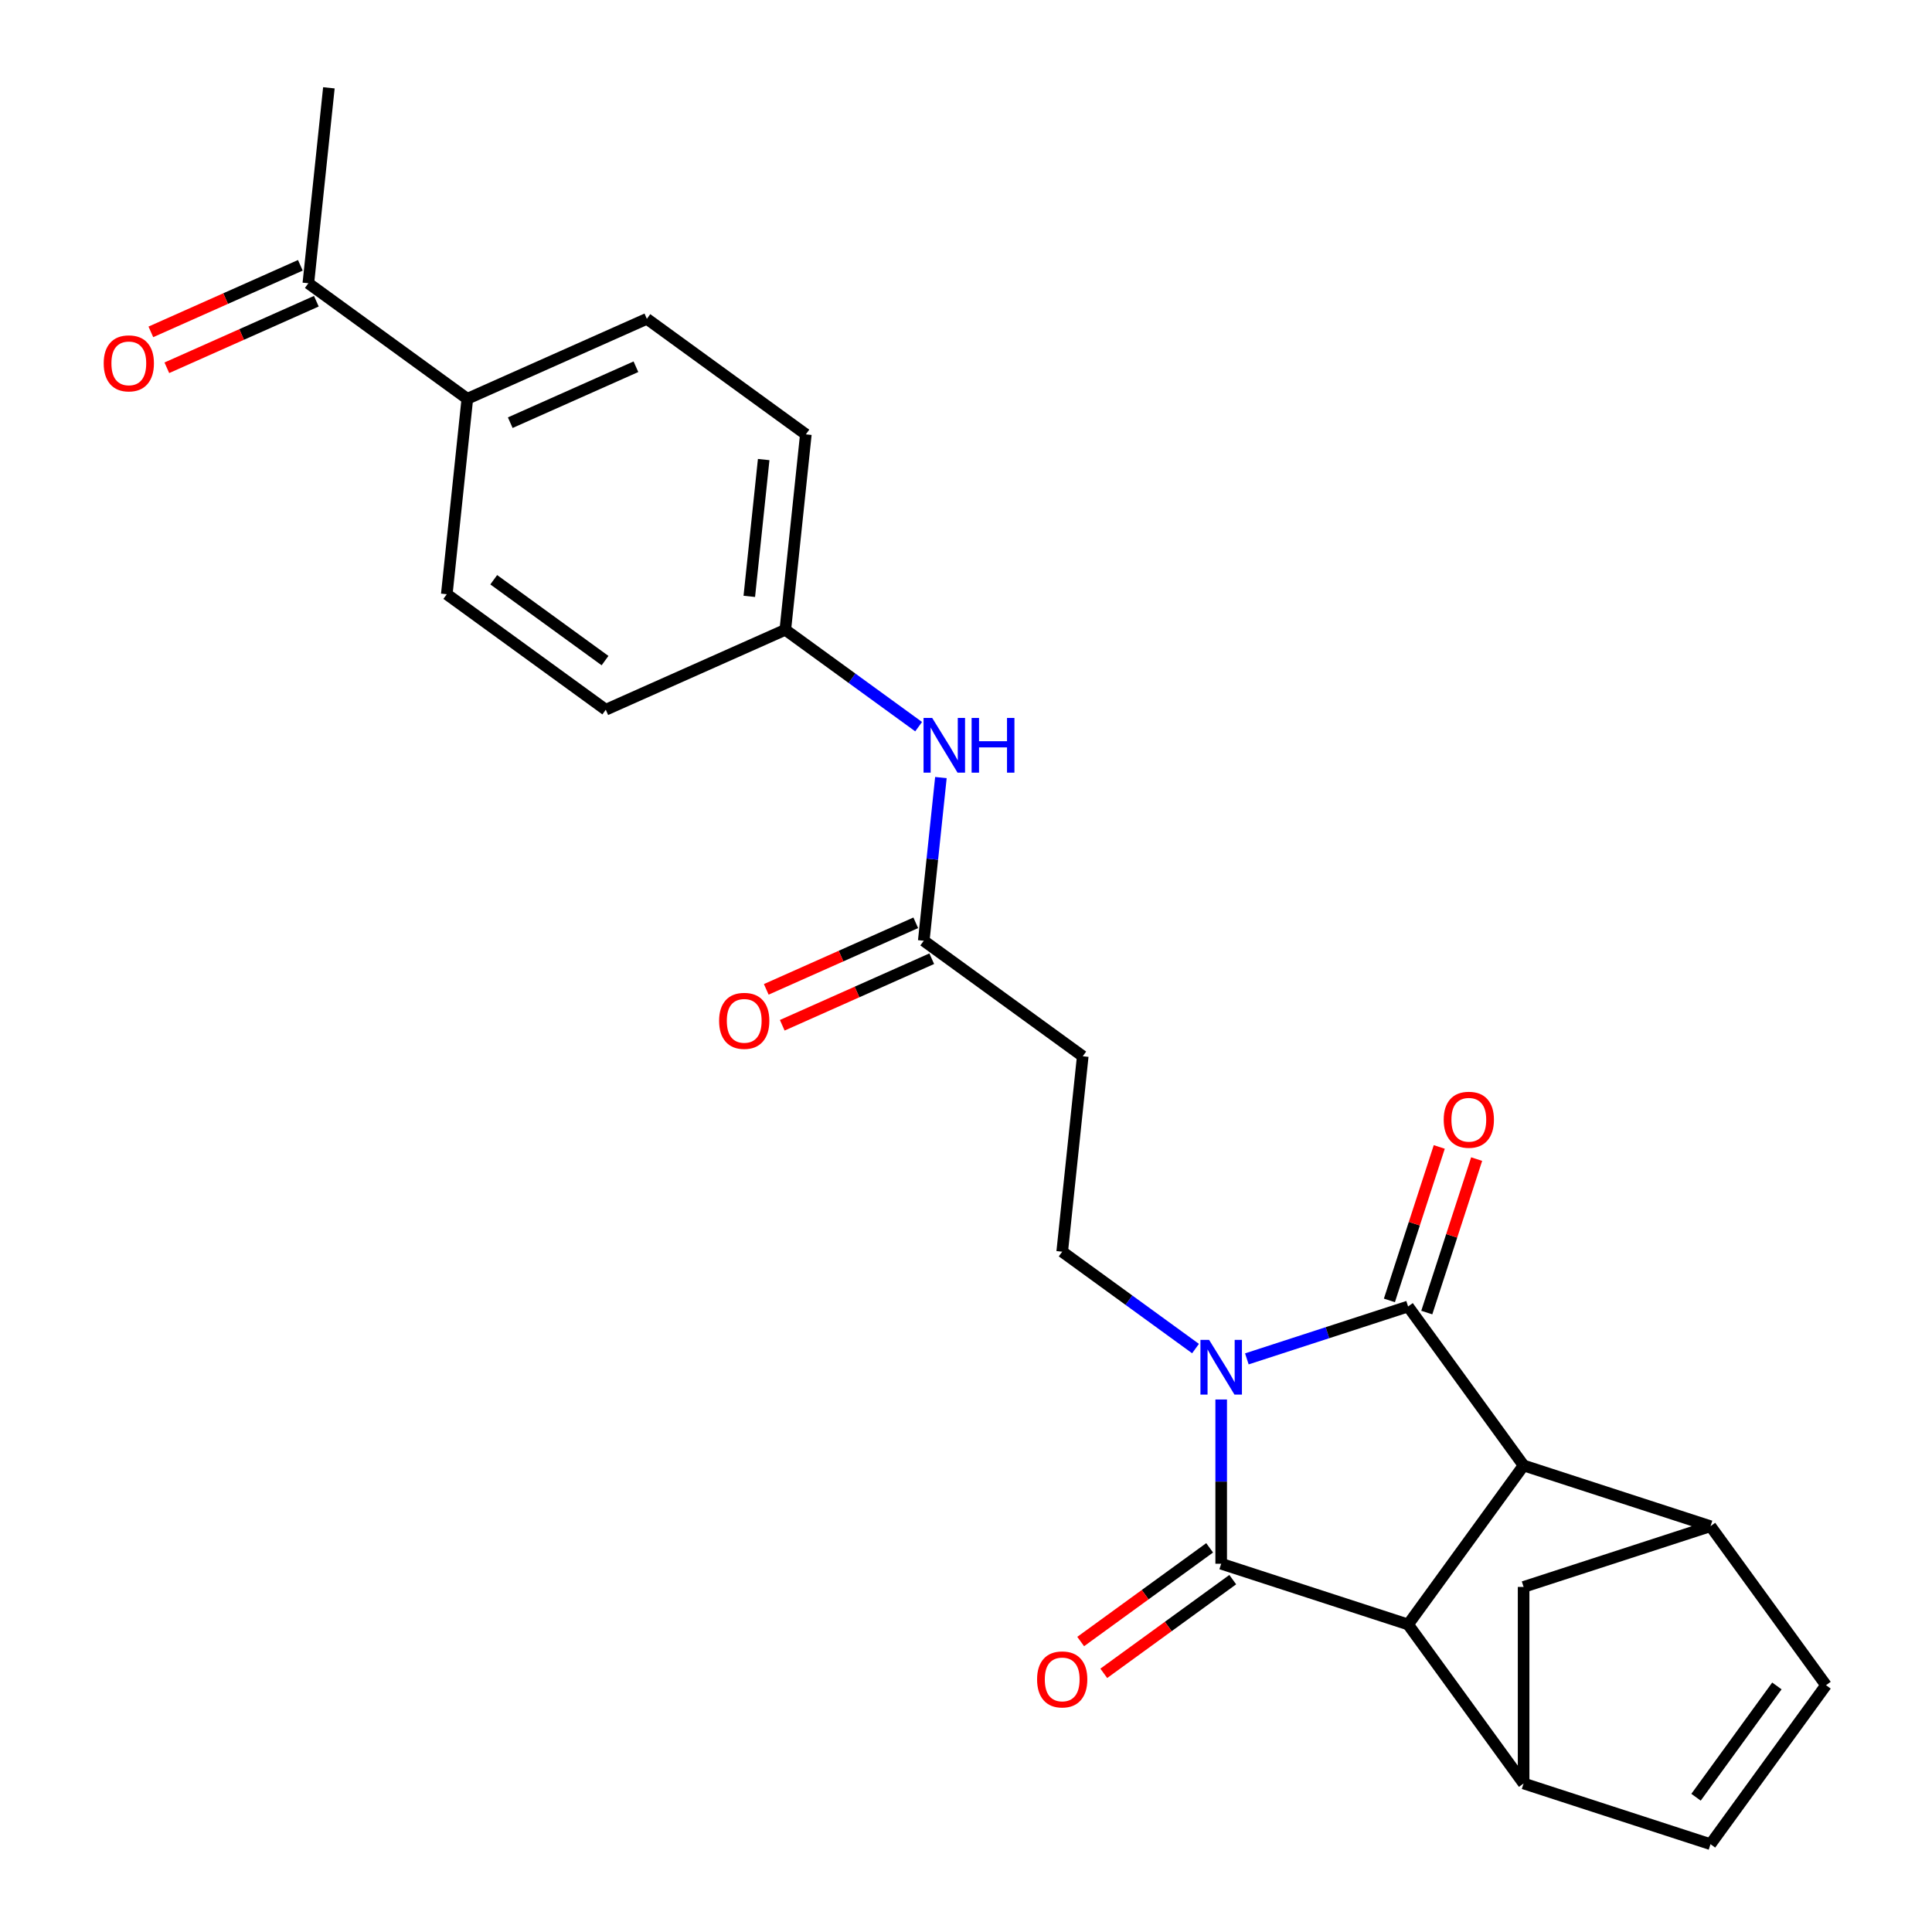<?xml version='1.0' encoding='iso-8859-1'?>
<svg version='1.1' baseProfile='full'
              xmlns='http://www.w3.org/2000/svg'
                      xmlns:rdkit='http://www.rdkit.org/xml'
                      xmlns:xlink='http://www.w3.org/1999/xlink'
                  xml:space='preserve'
width='1000px' height='1000px' viewBox='0 0 1000 1000'>
<!-- END OF HEADER -->
<rect style='opacity:1.0;fill:#FFFFFF;stroke:none' width='1000' height='1000' x='0' y='0'> </rect>
<path class='bond-0' d='M 645.369,703.354 L 687.098,689.795' style='fill:none;fill-rule:evenodd;stroke:#0000FF;stroke-width:6px;stroke-linecap:butt;stroke-linejoin:miter;stroke-opacity:1' />
<path class='bond-0' d='M 687.098,689.795 L 728.826,676.237' style='fill:none;fill-rule:evenodd;stroke:#000000;stroke-width:6px;stroke-linecap:butt;stroke-linejoin:miter;stroke-opacity:1' />
<path class='bond-1' d='M 632.086,724.373 L 632.086,766.88' style='fill:none;fill-rule:evenodd;stroke:#0000FF;stroke-width:6px;stroke-linecap:butt;stroke-linejoin:miter;stroke-opacity:1' />
<path class='bond-1' d='M 632.086,766.88 L 632.086,809.388' style='fill:none;fill-rule:evenodd;stroke:#000000;stroke-width:6px;stroke-linecap:butt;stroke-linejoin:miter;stroke-opacity:1' />
<path class='bond-6' d='M 618.803,698.019 L 584.299,672.95' style='fill:none;fill-rule:evenodd;stroke:#0000FF;stroke-width:6px;stroke-linecap:butt;stroke-linejoin:miter;stroke-opacity:1' />
<path class='bond-6' d='M 584.299,672.95 L 549.794,647.881' style='fill:none;fill-rule:evenodd;stroke:#000000;stroke-width:6px;stroke-linecap:butt;stroke-linejoin:miter;stroke-opacity:1' />
<path class='bond-2' d='M 728.826,676.237 L 788.615,758.529' style='fill:none;fill-rule:evenodd;stroke:#000000;stroke-width:6px;stroke-linecap:butt;stroke-linejoin:miter;stroke-opacity:1' />
<path class='bond-12' d='M 738.5,679.38 L 751.405,639.662' style='fill:none;fill-rule:evenodd;stroke:#000000;stroke-width:6px;stroke-linecap:butt;stroke-linejoin:miter;stroke-opacity:1' />
<path class='bond-12' d='M 751.405,639.662 L 764.311,599.943' style='fill:none;fill-rule:evenodd;stroke:#FF0000;stroke-width:6px;stroke-linecap:butt;stroke-linejoin:miter;stroke-opacity:1' />
<path class='bond-12' d='M 719.152,673.094 L 732.057,633.375' style='fill:none;fill-rule:evenodd;stroke:#000000;stroke-width:6px;stroke-linecap:butt;stroke-linejoin:miter;stroke-opacity:1' />
<path class='bond-12' d='M 732.057,633.375 L 744.963,593.657' style='fill:none;fill-rule:evenodd;stroke:#FF0000;stroke-width:6px;stroke-linecap:butt;stroke-linejoin:miter;stroke-opacity:1' />
<path class='bond-3' d='M 632.086,809.388 L 728.826,840.821' style='fill:none;fill-rule:evenodd;stroke:#000000;stroke-width:6px;stroke-linecap:butt;stroke-linejoin:miter;stroke-opacity:1' />
<path class='bond-13' d='M 626.107,801.159 L 592.733,825.407' style='fill:none;fill-rule:evenodd;stroke:#000000;stroke-width:6px;stroke-linecap:butt;stroke-linejoin:miter;stroke-opacity:1' />
<path class='bond-13' d='M 592.733,825.407 L 559.358,849.655' style='fill:none;fill-rule:evenodd;stroke:#FF0000;stroke-width:6px;stroke-linecap:butt;stroke-linejoin:miter;stroke-opacity:1' />
<path class='bond-13' d='M 638.065,817.617 L 604.69,841.865' style='fill:none;fill-rule:evenodd;stroke:#000000;stroke-width:6px;stroke-linecap:butt;stroke-linejoin:miter;stroke-opacity:1' />
<path class='bond-13' d='M 604.69,841.865 L 571.316,866.113' style='fill:none;fill-rule:evenodd;stroke:#FF0000;stroke-width:6px;stroke-linecap:butt;stroke-linejoin:miter;stroke-opacity:1' />
<path class='bond-5' d='M 788.615,758.529 L 885.355,789.962' style='fill:none;fill-rule:evenodd;stroke:#000000;stroke-width:6px;stroke-linecap:butt;stroke-linejoin:miter;stroke-opacity:1' />
<path class='bond-25' d='M 788.615,758.529 L 728.826,840.821' style='fill:none;fill-rule:evenodd;stroke:#000000;stroke-width:6px;stroke-linecap:butt;stroke-linejoin:miter;stroke-opacity:1' />
<path class='bond-4' d='M 728.826,840.821 L 788.615,923.113' style='fill:none;fill-rule:evenodd;stroke:#000000;stroke-width:6px;stroke-linecap:butt;stroke-linejoin:miter;stroke-opacity:1' />
<path class='bond-8' d='M 788.615,923.113 L 885.355,954.545' style='fill:none;fill-rule:evenodd;stroke:#000000;stroke-width:6px;stroke-linecap:butt;stroke-linejoin:miter;stroke-opacity:1' />
<path class='bond-9' d='M 788.615,923.113 L 788.615,821.394' style='fill:none;fill-rule:evenodd;stroke:#000000;stroke-width:6px;stroke-linecap:butt;stroke-linejoin:miter;stroke-opacity:1' />
<path class='bond-7' d='M 885.355,789.962 L 945.143,872.254' style='fill:none;fill-rule:evenodd;stroke:#000000;stroke-width:6px;stroke-linecap:butt;stroke-linejoin:miter;stroke-opacity:1' />
<path class='bond-26' d='M 885.355,789.962 L 788.615,821.394' style='fill:none;fill-rule:evenodd;stroke:#000000;stroke-width:6px;stroke-linecap:butt;stroke-linejoin:miter;stroke-opacity:1' />
<path class='bond-11' d='M 549.794,647.881 L 560.427,546.72' style='fill:none;fill-rule:evenodd;stroke:#000000;stroke-width:6px;stroke-linecap:butt;stroke-linejoin:miter;stroke-opacity:1' />
<path class='bond-27' d='M 945.143,872.254 L 885.355,954.545' style='fill:none;fill-rule:evenodd;stroke:#000000;stroke-width:6px;stroke-linecap:butt;stroke-linejoin:miter;stroke-opacity:1' />
<path class='bond-27' d='M 919.716,872.64 L 877.864,930.244' style='fill:none;fill-rule:evenodd;stroke:#000000;stroke-width:6px;stroke-linecap:butt;stroke-linejoin:miter;stroke-opacity:1' />
<path class='bond-10' d='M 478.135,486.931 L 560.427,546.72' style='fill:none;fill-rule:evenodd;stroke:#000000;stroke-width:6px;stroke-linecap:butt;stroke-linejoin:miter;stroke-opacity:1' />
<path class='bond-14' d='M 478.135,486.931 L 482.573,444.702' style='fill:none;fill-rule:evenodd;stroke:#000000;stroke-width:6px;stroke-linecap:butt;stroke-linejoin:miter;stroke-opacity:1' />
<path class='bond-14' d='M 482.573,444.702 L 487.012,402.473' style='fill:none;fill-rule:evenodd;stroke:#0000FF;stroke-width:6px;stroke-linecap:butt;stroke-linejoin:miter;stroke-opacity:1' />
<path class='bond-17' d='M 473.997,477.639 L 435.307,494.865' style='fill:none;fill-rule:evenodd;stroke:#000000;stroke-width:6px;stroke-linecap:butt;stroke-linejoin:miter;stroke-opacity:1' />
<path class='bond-17' d='M 435.307,494.865 L 396.616,512.091' style='fill:none;fill-rule:evenodd;stroke:#FF0000;stroke-width:6px;stroke-linecap:butt;stroke-linejoin:miter;stroke-opacity:1' />
<path class='bond-17' d='M 482.272,496.224 L 443.581,513.45' style='fill:none;fill-rule:evenodd;stroke:#000000;stroke-width:6px;stroke-linecap:butt;stroke-linejoin:miter;stroke-opacity:1' />
<path class='bond-17' d='M 443.581,513.45 L 404.89,530.676' style='fill:none;fill-rule:evenodd;stroke:#FF0000;stroke-width:6px;stroke-linecap:butt;stroke-linejoin:miter;stroke-opacity:1' />
<path class='bond-21' d='M 475.484,376.119 L 440.98,351.05' style='fill:none;fill-rule:evenodd;stroke:#0000FF;stroke-width:6px;stroke-linecap:butt;stroke-linejoin:miter;stroke-opacity:1' />
<path class='bond-21' d='M 440.98,351.05 L 406.475,325.982' style='fill:none;fill-rule:evenodd;stroke:#000000;stroke-width:6px;stroke-linecap:butt;stroke-linejoin:miter;stroke-opacity:1' />
<path class='bond-15' d='M 159.599,146.616 L 241.891,206.404' style='fill:none;fill-rule:evenodd;stroke:#000000;stroke-width:6px;stroke-linecap:butt;stroke-linejoin:miter;stroke-opacity:1' />
<path class='bond-18' d='M 155.462,137.323 L 116.771,154.55' style='fill:none;fill-rule:evenodd;stroke:#000000;stroke-width:6px;stroke-linecap:butt;stroke-linejoin:miter;stroke-opacity:1' />
<path class='bond-18' d='M 116.771,154.55 L 78.081,171.776' style='fill:none;fill-rule:evenodd;stroke:#FF0000;stroke-width:6px;stroke-linecap:butt;stroke-linejoin:miter;stroke-opacity:1' />
<path class='bond-18' d='M 163.737,155.908 L 125.046,173.134' style='fill:none;fill-rule:evenodd;stroke:#000000;stroke-width:6px;stroke-linecap:butt;stroke-linejoin:miter;stroke-opacity:1' />
<path class='bond-18' d='M 125.046,173.134 L 86.355,190.361' style='fill:none;fill-rule:evenodd;stroke:#FF0000;stroke-width:6px;stroke-linecap:butt;stroke-linejoin:miter;stroke-opacity:1' />
<path class='bond-24' d='M 159.599,146.616 L 170.232,45.455' style='fill:none;fill-rule:evenodd;stroke:#000000;stroke-width:6px;stroke-linecap:butt;stroke-linejoin:miter;stroke-opacity:1' />
<path class='bond-16' d='M 241.891,206.404 L 334.816,165.032' style='fill:none;fill-rule:evenodd;stroke:#000000;stroke-width:6px;stroke-linecap:butt;stroke-linejoin:miter;stroke-opacity:1' />
<path class='bond-16' d='M 264.105,218.783 L 329.152,189.822' style='fill:none;fill-rule:evenodd;stroke:#000000;stroke-width:6px;stroke-linecap:butt;stroke-linejoin:miter;stroke-opacity:1' />
<path class='bond-28' d='M 241.891,206.404 L 231.259,307.566' style='fill:none;fill-rule:evenodd;stroke:#000000;stroke-width:6px;stroke-linecap:butt;stroke-linejoin:miter;stroke-opacity:1' />
<path class='bond-19' d='M 334.816,165.032 L 417.108,224.82' style='fill:none;fill-rule:evenodd;stroke:#000000;stroke-width:6px;stroke-linecap:butt;stroke-linejoin:miter;stroke-opacity:1' />
<path class='bond-20' d='M 231.259,307.566 L 313.551,367.354' style='fill:none;fill-rule:evenodd;stroke:#000000;stroke-width:6px;stroke-linecap:butt;stroke-linejoin:miter;stroke-opacity:1' />
<path class='bond-20' d='M 255.56,300.075 L 313.165,341.927' style='fill:none;fill-rule:evenodd;stroke:#000000;stroke-width:6px;stroke-linecap:butt;stroke-linejoin:miter;stroke-opacity:1' />
<path class='bond-22' d='M 406.475,325.982 L 313.551,367.354' style='fill:none;fill-rule:evenodd;stroke:#000000;stroke-width:6px;stroke-linecap:butt;stroke-linejoin:miter;stroke-opacity:1' />
<path class='bond-23' d='M 406.475,325.982 L 417.108,224.82' style='fill:none;fill-rule:evenodd;stroke:#000000;stroke-width:6px;stroke-linecap:butt;stroke-linejoin:miter;stroke-opacity:1' />
<path class='bond-23' d='M 387.838,308.681 L 395.281,237.868' style='fill:none;fill-rule:evenodd;stroke:#000000;stroke-width:6px;stroke-linecap:butt;stroke-linejoin:miter;stroke-opacity:1' />
<path  class='atom-0' d='M 625.826 693.51
L 635.106 708.51
Q 636.026 709.99, 637.506 712.67
Q 638.986 715.35, 639.066 715.51
L 639.066 693.51
L 642.826 693.51
L 642.826 721.83
L 638.946 721.83
L 628.986 705.43
Q 627.826 703.51, 626.586 701.31
Q 625.386 699.11, 625.026 698.43
L 625.026 721.83
L 621.346 721.83
L 621.346 693.51
L 625.826 693.51
' fill='#0000FF'/>
<path  class='atom-13' d='M 747.259 579.577
Q 747.259 572.777, 750.619 568.977
Q 753.979 565.177, 760.259 565.177
Q 766.539 565.177, 769.899 568.977
Q 773.259 572.777, 773.259 579.577
Q 773.259 586.457, 769.859 590.377
Q 766.459 594.257, 760.259 594.257
Q 754.019 594.257, 750.619 590.377
Q 747.259 586.497, 747.259 579.577
M 760.259 591.057
Q 764.579 591.057, 766.899 588.177
Q 769.259 585.257, 769.259 579.577
Q 769.259 574.017, 766.899 571.217
Q 764.579 568.377, 760.259 568.377
Q 755.939 568.377, 753.579 571.177
Q 751.259 573.977, 751.259 579.577
Q 751.259 585.297, 753.579 588.177
Q 755.939 591.057, 760.259 591.057
' fill='#FF0000'/>
<path  class='atom-14' d='M 536.794 869.257
Q 536.794 862.457, 540.154 858.657
Q 543.514 854.857, 549.794 854.857
Q 556.074 854.857, 559.434 858.657
Q 562.794 862.457, 562.794 869.257
Q 562.794 876.137, 559.394 880.057
Q 555.994 883.937, 549.794 883.937
Q 543.554 883.937, 540.154 880.057
Q 536.794 876.177, 536.794 869.257
M 549.794 880.737
Q 554.114 880.737, 556.434 877.857
Q 558.794 874.937, 558.794 869.257
Q 558.794 863.697, 556.434 860.897
Q 554.114 858.057, 549.794 858.057
Q 545.474 858.057, 543.114 860.857
Q 540.794 863.657, 540.794 869.257
Q 540.794 874.977, 543.114 877.857
Q 545.474 880.737, 549.794 880.737
' fill='#FF0000'/>
<path  class='atom-15' d='M 482.507 371.61
L 491.787 386.61
Q 492.707 388.09, 494.187 390.77
Q 495.667 393.45, 495.747 393.61
L 495.747 371.61
L 499.507 371.61
L 499.507 399.93
L 495.627 399.93
L 485.667 383.53
Q 484.507 381.61, 483.267 379.41
Q 482.067 377.21, 481.707 376.53
L 481.707 399.93
L 478.027 399.93
L 478.027 371.61
L 482.507 371.61
' fill='#0000FF'/>
<path  class='atom-15' d='M 502.907 371.61
L 506.747 371.61
L 506.747 383.65
L 521.227 383.65
L 521.227 371.61
L 525.067 371.61
L 525.067 399.93
L 521.227 399.93
L 521.227 386.85
L 506.747 386.85
L 506.747 399.93
L 502.907 399.93
L 502.907 371.61
' fill='#0000FF'/>
<path  class='atom-18' d='M 372.21 528.384
Q 372.21 521.584, 375.57 517.784
Q 378.93 513.984, 385.21 513.984
Q 391.49 513.984, 394.85 517.784
Q 398.21 521.584, 398.21 528.384
Q 398.21 535.264, 394.81 539.184
Q 391.41 543.064, 385.21 543.064
Q 378.97 543.064, 375.57 539.184
Q 372.21 535.304, 372.21 528.384
M 385.21 539.864
Q 389.53 539.864, 391.85 536.984
Q 394.21 534.064, 394.21 528.384
Q 394.21 522.824, 391.85 520.024
Q 389.53 517.184, 385.21 517.184
Q 380.89 517.184, 378.53 519.984
Q 376.21 522.784, 376.21 528.384
Q 376.21 534.104, 378.53 536.984
Q 380.89 539.864, 385.21 539.864
' fill='#FF0000'/>
<path  class='atom-19' d='M 53.675 188.068
Q 53.675 181.268, 57.035 177.468
Q 60.395 173.668, 66.675 173.668
Q 72.955 173.668, 76.315 177.468
Q 79.675 181.268, 79.675 188.068
Q 79.675 194.948, 76.275 198.868
Q 72.875 202.748, 66.675 202.748
Q 60.435 202.748, 57.035 198.868
Q 53.675 194.988, 53.675 188.068
M 66.675 199.548
Q 70.995 199.548, 73.315 196.668
Q 75.675 193.748, 75.675 188.068
Q 75.675 182.508, 73.315 179.708
Q 70.995 176.868, 66.675 176.868
Q 62.355 176.868, 59.995 179.668
Q 57.675 182.468, 57.675 188.068
Q 57.675 193.788, 59.995 196.668
Q 62.355 199.548, 66.675 199.548
' fill='#FF0000'/>
</svg>
